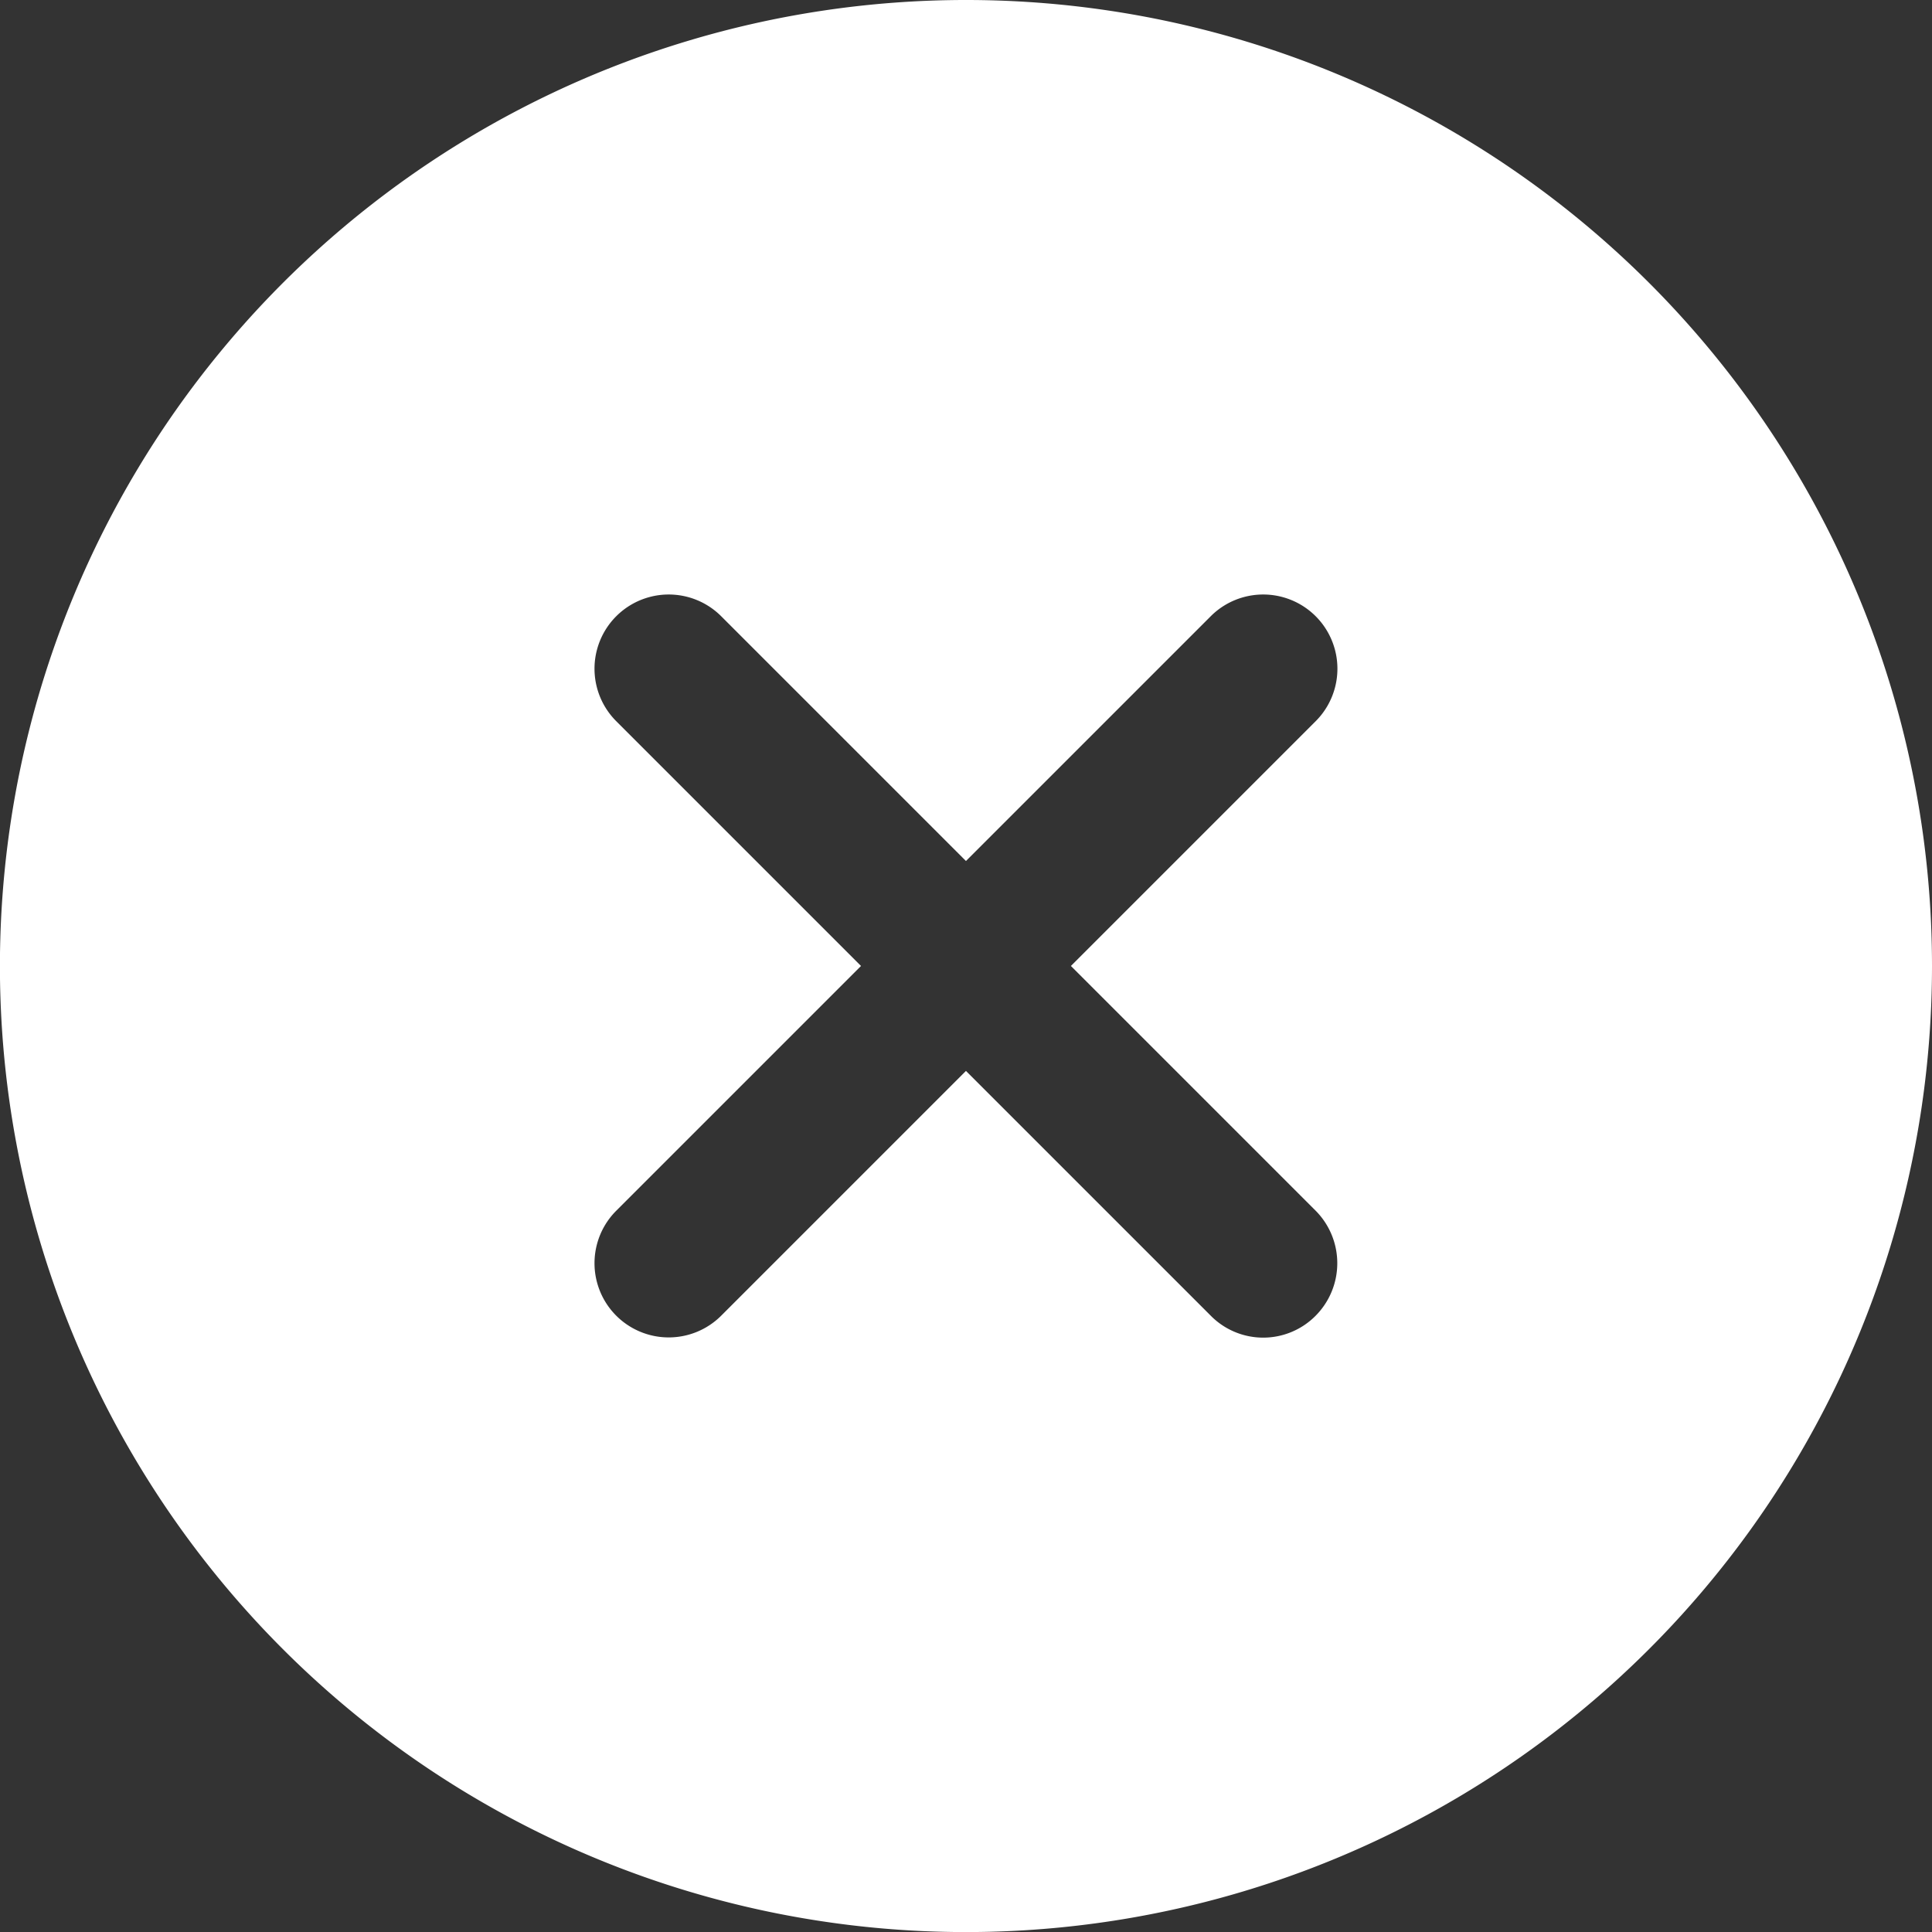 <svg xmlns="http://www.w3.org/2000/svg" width="27.263" height="27.263" viewBox="0 0 27.263 27.263">
  <rect x="0" y="0" width="27.263" height="27.263" fill="#333333" stroke="none"/>
  <path id="Icon_ionic-ios-close-circle" data-name="Icon ionic-ios-close-circle" d="M17.007,3.375A13.632,13.632,0,1,0,30.638,17.007,13.629,13.629,0,0,0,17.007,3.375ZM20.46,21.941l-3.454-3.454-3.454,3.454a1.047,1.047,0,1,1-1.481-1.481l3.454-3.454-3.454-3.454a1.047,1.047,0,0,1,1.481-1.481l3.454,3.454,3.454-3.454a1.047,1.047,0,0,1,1.481,1.481l-3.454,3.454,3.454,3.454a1.052,1.052,0,0,1,0,1.481A1.04,1.04,0,0,1,20.46,21.941Z" transform="translate(-3.375 -3.375)" fill="#fff"/>
</svg>
